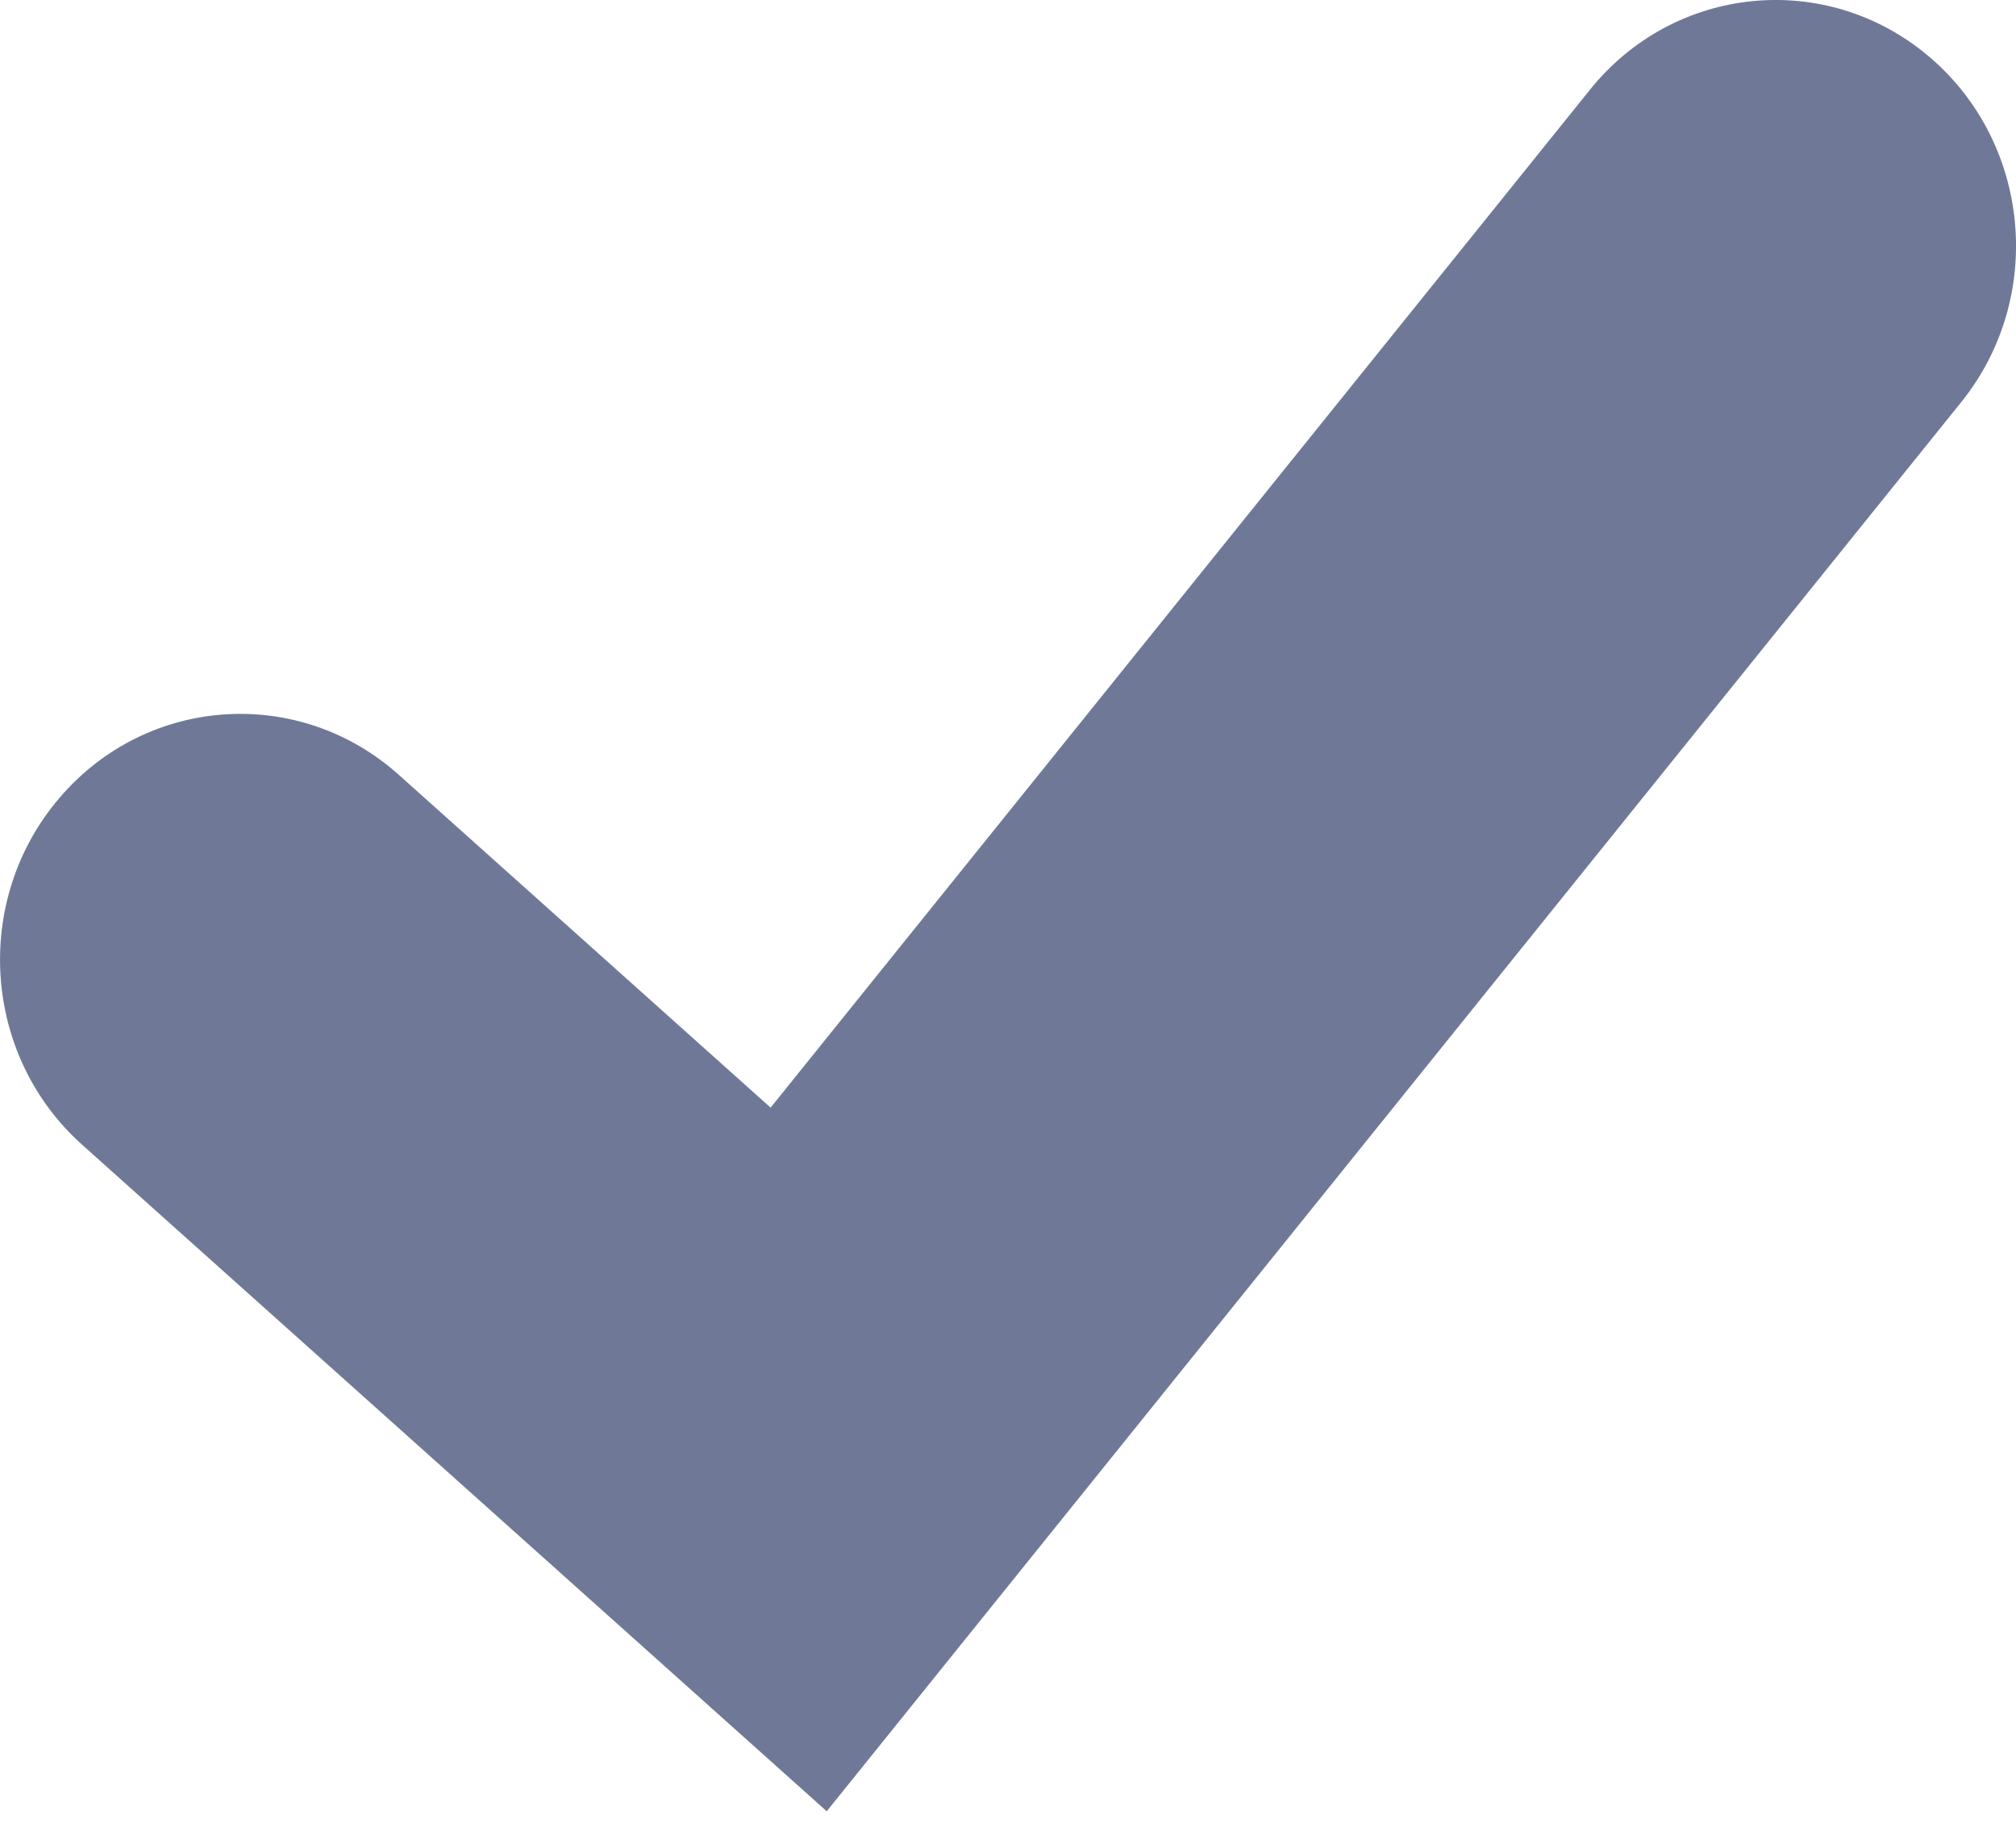 <svg width="12" height="11" viewBox="0 0 12 11" fill="none" xmlns="http://www.w3.org/2000/svg">
<path d="M9.465 0.533C9.967 -0.091 10.869 -0.18 11.479 0.334C12.089 0.848 12.176 1.77 11.674 2.394L4.921 10.783L0.489 6.815C-0.106 6.283 -0.166 5.358 0.354 4.75C0.874 4.141 1.778 4.08 2.373 4.612L4.587 6.594L9.465 0.533Z" fill="#6F7997"/>
</svg>
